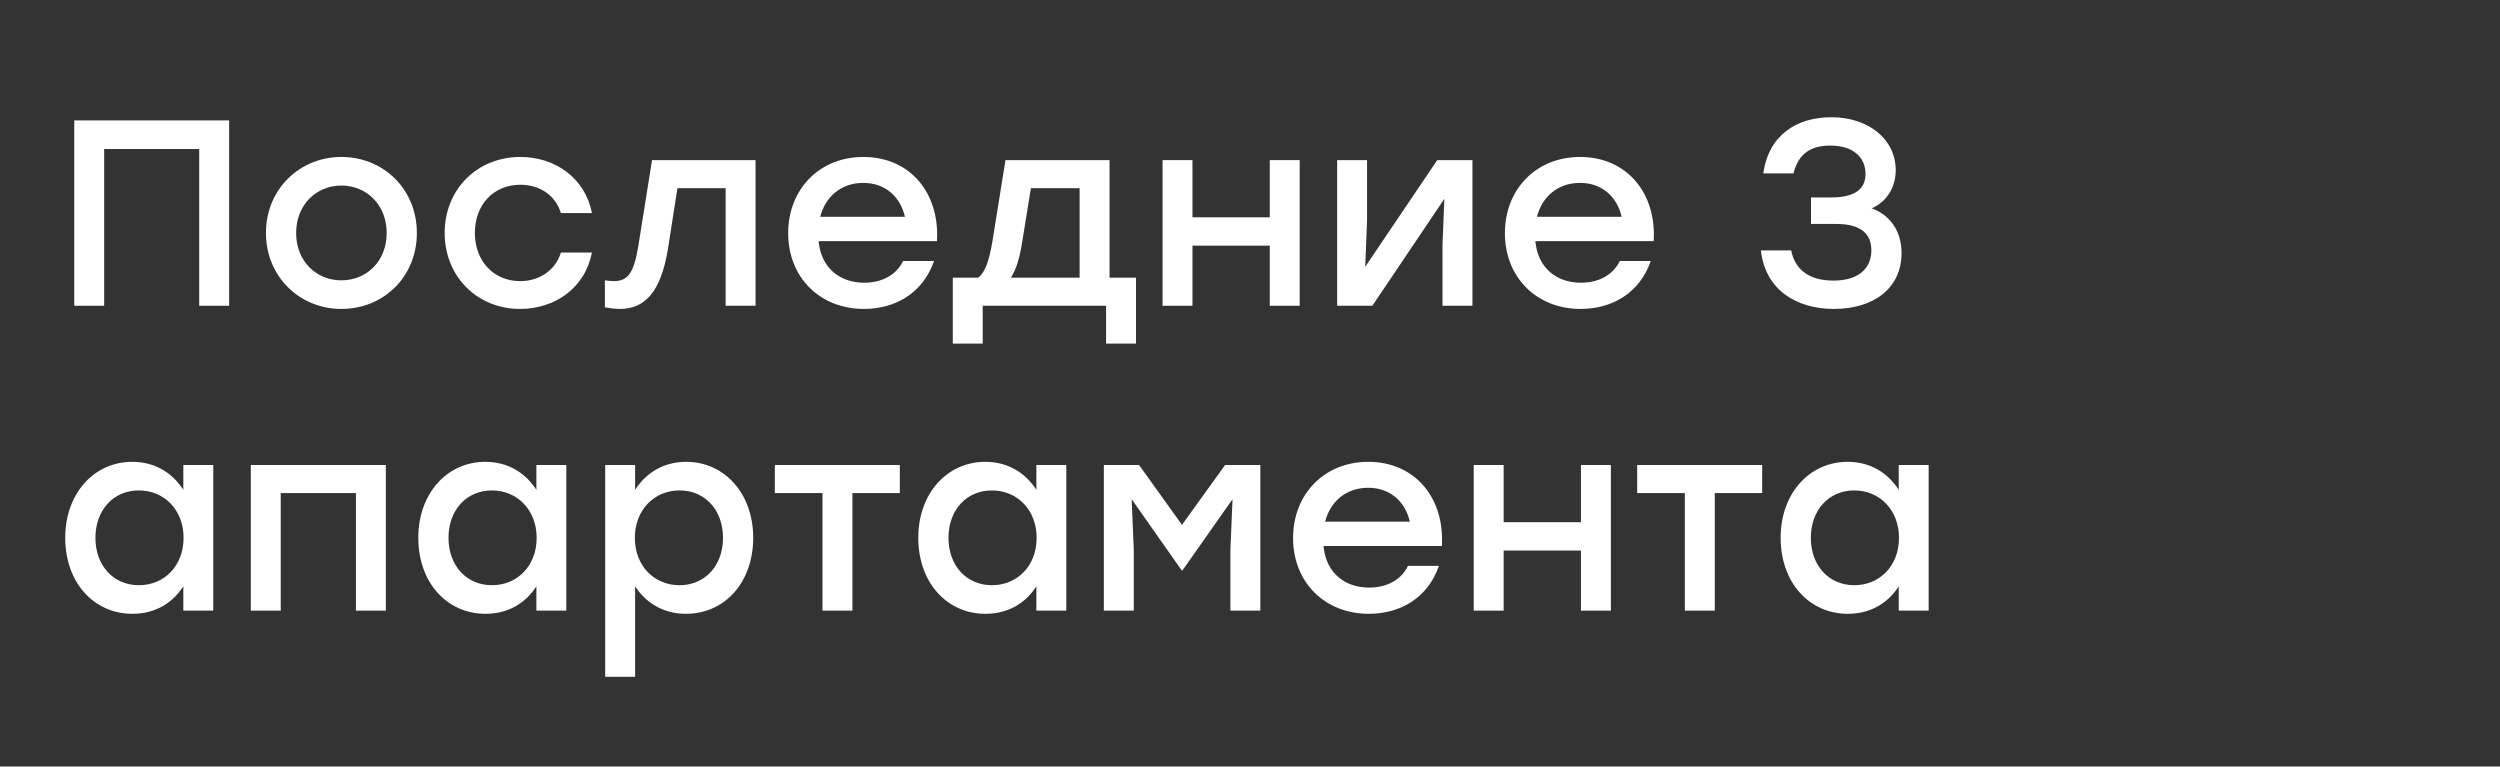 <svg width="574" height="176" viewBox="0 0 574 176" fill="none" xmlns="http://www.w3.org/2000/svg">
<rect x="0" y="0" width="574" height="176" fill="#333333" stroke="none"/>
<path d="M52.609 27.647V70.2H45.74V34.212H23.916V70.2H17.047V27.647H52.609Z" fill="white"/>
<path d="M78.387 36.036C87.992 36.036 95.713 43.392 95.713 53.483C95.713 63.513 88.114 70.93 78.387 70.93C68.722 70.93 61.062 63.453 61.062 53.483C61.062 43.392 68.843 36.036 78.387 36.036ZM78.387 42.601C72.612 42.601 67.992 47.039 67.992 53.483C67.992 59.927 72.552 64.364 78.387 64.364C84.223 64.364 88.782 59.927 88.782 53.483C88.782 47.039 84.162 42.601 78.387 42.601Z" fill="white"/>
<path d="M119.423 70.93C109.514 70.93 102.098 63.453 102.098 53.483C102.098 43.513 109.514 36.036 119.484 36.036C127.387 36.036 134.378 40.838 135.898 48.923H128.785C127.508 44.729 123.8 42.419 119.484 42.419C113.283 42.419 109.028 47.039 109.028 53.483C109.028 59.987 113.405 64.547 119.423 64.547C123.8 64.547 127.508 62.115 128.785 57.981H135.898C134.317 66.249 127.265 70.93 119.423 70.93Z" fill="white"/>
<path d="M149.706 36.765H173.475V70.2H166.605V43.209H155.541L153.353 57.191C151.712 67.161 148.003 70.93 142.289 70.93C141.195 70.93 139.979 70.747 138.885 70.565V64.364C139.554 64.425 140.222 64.547 140.891 64.547C144.113 64.547 145.511 62.784 146.544 56.583L149.706 36.765Z" fill="white"/>
<path d="M198.229 36.036C208.989 36.036 215.797 44.364 215.128 55.367H187.955C188.502 61.507 192.818 64.911 198.411 64.911C202.423 64.911 205.767 63.209 207.347 59.927H214.46C211.846 67.404 205.463 70.93 198.35 70.93C188.198 70.93 180.964 63.635 180.964 53.544C180.964 43.452 188.138 36.036 198.229 36.036ZM198.229 41.993C193.001 41.993 189.475 45.276 188.32 49.775H207.773C206.739 45.215 203.274 41.993 198.229 41.993Z" fill="white"/>
<path d="M254.748 63.756H260.827V78.893H253.958V70.2H225.63V78.893H218.76V63.756H224.596C226.116 62.601 227.089 60.048 227.879 55.306L230.858 36.765H254.748V63.756ZM232.073 63.756H247.879V43.209H236.693L234.687 55.611C234.079 59.501 233.228 62.054 232.073 63.756Z" fill="white"/>
<path d="M291.541 36.765H298.41V70.2H291.541V56.401H273.79V70.2H266.921V36.765H273.79V49.896H291.541V36.765Z" fill="white"/>
<path d="M329.986 36.765H338.071V70.2H331.201V56.218L331.627 45.641L315.092 70.2H307.007V36.765H313.876V50.747L313.451 61.264L329.986 36.765Z" fill="white"/>
<path d="M362.788 36.036C373.548 36.036 380.357 44.364 379.688 55.367H352.515C353.062 61.507 357.378 64.911 362.971 64.911C366.983 64.911 370.326 63.209 371.907 59.927H379.019C376.405 67.404 370.022 70.93 362.91 70.93C352.758 70.93 345.524 63.635 345.524 53.544C345.524 43.452 352.697 36.036 362.788 36.036ZM362.788 41.993C357.56 41.993 354.034 45.276 352.879 49.775H372.332C371.299 45.215 367.834 41.993 362.788 41.993Z" fill="white"/>
<path d="M429.725 47.829C434.041 49.41 436.594 53.118 436.594 58.103C436.594 66.127 430.272 70.93 421.032 70.93C412.46 70.93 405.287 66.553 404.314 57.495H411.244C412.278 62.48 416.047 64.425 420.971 64.425C426.624 64.425 429.664 61.69 429.664 57.495C429.664 53.908 427.536 51.416 421.579 51.416H415.804V45.337H420.363C425.53 45.337 428.327 43.635 428.327 39.926C428.327 36.097 425.409 33.422 420.302 33.422C415.986 33.422 412.947 35.063 411.792 39.805H404.861C406.077 30.99 412.521 26.917 420.485 26.917C428.995 26.917 435.257 31.963 435.257 39.075C435.257 42.966 433.251 46.309 429.725 47.829Z" fill="white"/>
<path d="M42.093 106.765H48.962V140.2H42.093V134.607C39.661 138.437 35.649 140.93 30.421 140.93C21.485 140.93 14.98 133.696 14.98 123.483C14.98 113.27 21.606 106.036 30.36 106.036C35.649 106.036 39.661 108.65 42.093 112.48V106.765ZM31.88 134.364C37.716 134.364 42.153 129.927 42.153 123.483C42.153 117.1 37.716 112.601 31.88 112.601C26.044 112.601 21.91 117.1 21.91 123.483C21.91 129.927 26.105 134.364 31.88 134.364Z" fill="white"/>
<path d="M88.588 106.765V140.2H81.719V113.209H64.454V140.2H57.585V106.765H88.588Z" fill="white"/>
<path d="M123.155 106.765H130.025V140.2H123.155V134.607C120.724 138.437 116.711 140.93 111.484 140.93C102.547 140.93 96.043 133.696 96.043 123.483C96.043 113.27 102.669 106.036 111.423 106.036C116.711 106.036 120.724 108.65 123.155 112.48V106.765ZM112.942 134.364C118.778 134.364 123.216 129.927 123.216 123.483C123.216 117.1 118.778 112.601 112.942 112.601C107.107 112.601 102.973 117.1 102.973 123.483C102.973 129.927 107.167 134.364 112.942 134.364Z" fill="white"/>
<path d="M157.554 106.036C166.308 106.036 172.934 113.27 172.934 123.483C172.934 133.696 166.429 140.93 157.493 140.93C152.265 140.93 148.253 138.376 145.821 134.607V155.398H138.952V106.765H145.821V112.48C148.253 108.65 152.265 106.036 157.554 106.036ZM156.034 134.364C161.809 134.364 166.004 129.927 166.004 123.483C166.004 117.1 161.87 112.601 156.034 112.601C150.198 112.601 145.76 117.1 145.76 123.483C145.76 129.927 150.198 134.364 156.034 134.364Z" fill="white"/>
<path d="M206.596 106.765V113.209H195.714V140.2H188.845V113.209H177.902V106.765H206.596Z" fill="white"/>
<path d="M237.952 106.765H244.821V140.2H237.952V134.607C235.52 138.437 231.508 140.93 226.28 140.93C217.344 140.93 210.839 133.696 210.839 123.483C210.839 113.27 217.466 106.036 226.219 106.036C231.508 106.036 235.52 108.65 237.952 112.48V106.765ZM227.739 134.364C233.575 134.364 238.013 129.927 238.013 123.483C238.013 117.1 233.575 112.601 227.739 112.601C221.903 112.601 217.77 117.1 217.77 123.483C217.77 129.927 221.964 134.364 227.739 134.364Z" fill="white"/>
<path d="M281.287 106.765H289.372V140.2H282.502V126.218L282.989 114.607L271.499 130.96H271.317L259.828 114.607L260.314 126.218V140.2H253.445V106.765H261.53L271.378 120.504L281.287 106.765Z" fill="white"/>
<path d="M314.153 106.036C324.913 106.036 331.722 114.364 331.053 125.367H303.88C304.427 131.507 308.743 134.911 314.336 134.911C318.348 134.911 321.691 133.209 323.272 129.927H330.384C327.77 137.404 321.387 140.93 314.275 140.93C304.123 140.93 296.889 133.635 296.889 123.544C296.889 113.452 304.062 106.036 314.153 106.036ZM314.153 111.993C308.925 111.993 305.4 115.276 304.245 119.775H323.698C322.664 115.215 319.199 111.993 314.153 111.993Z" fill="white"/>
<path d="M362.986 106.765H369.856V140.2H362.986V126.401H345.235V140.2H338.366V106.765H345.235V119.896H362.986V106.765Z" fill="white"/>
<path d="M404.592 106.765V113.209H393.711V140.2H386.841V113.209H375.899V106.765H404.592Z" fill="white"/>
<path d="M435.949 106.765H442.818V140.2H435.949V134.607C433.517 138.437 429.505 140.93 424.277 140.93C415.341 140.93 408.836 133.696 408.836 123.483C408.836 113.27 415.462 106.036 424.216 106.036C429.505 106.036 433.517 108.65 435.949 112.48V106.765ZM425.736 134.364C431.572 134.364 436.009 129.927 436.009 123.483C436.009 117.1 431.572 112.601 425.736 112.601C419.9 112.601 415.766 117.1 415.766 123.483C415.766 129.927 419.961 134.364 425.736 134.364Z" fill="white"/>
</svg>
